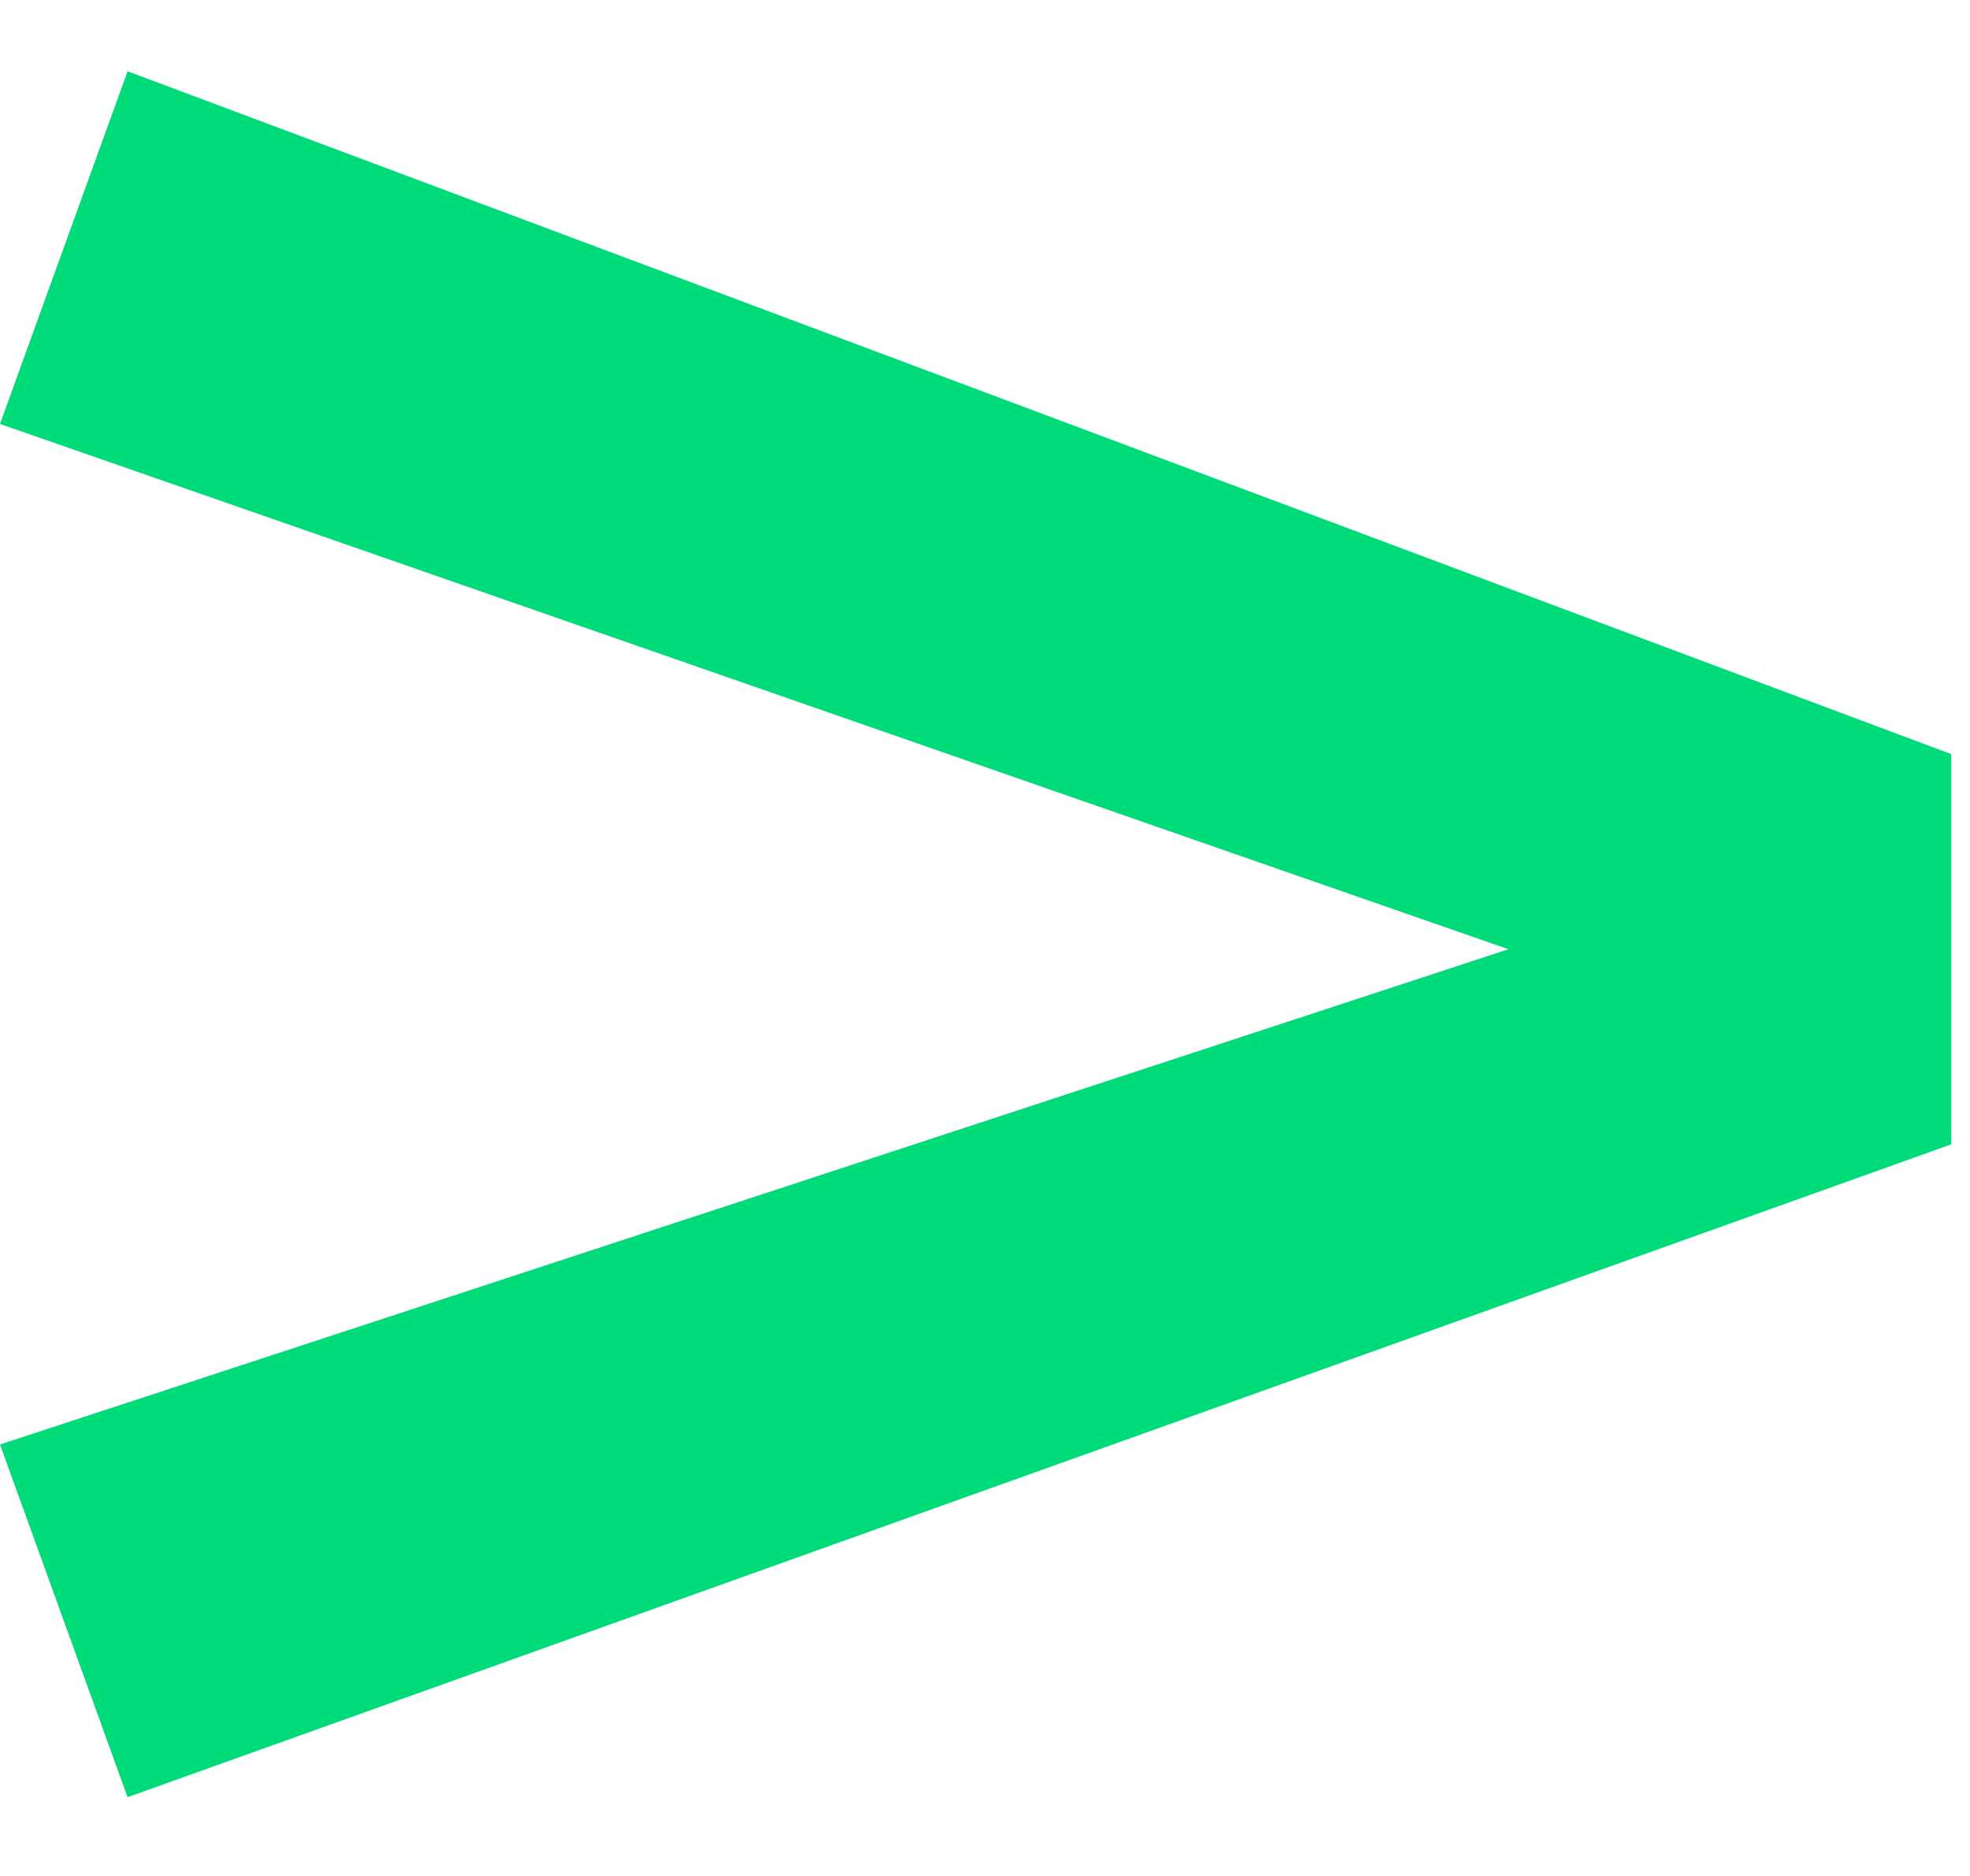 <svg width="21" height="20" viewBox="0 0 21 20" fill="none" xmlns="http://www.w3.org/2000/svg">
<path d="M20.8 12.2V8.04L1.36 0.76L0 4.52L16.08 10.12L0 15.4L1.36 19.16L20.8 12.2Z" fill="#00DB7A"/>
</svg>
